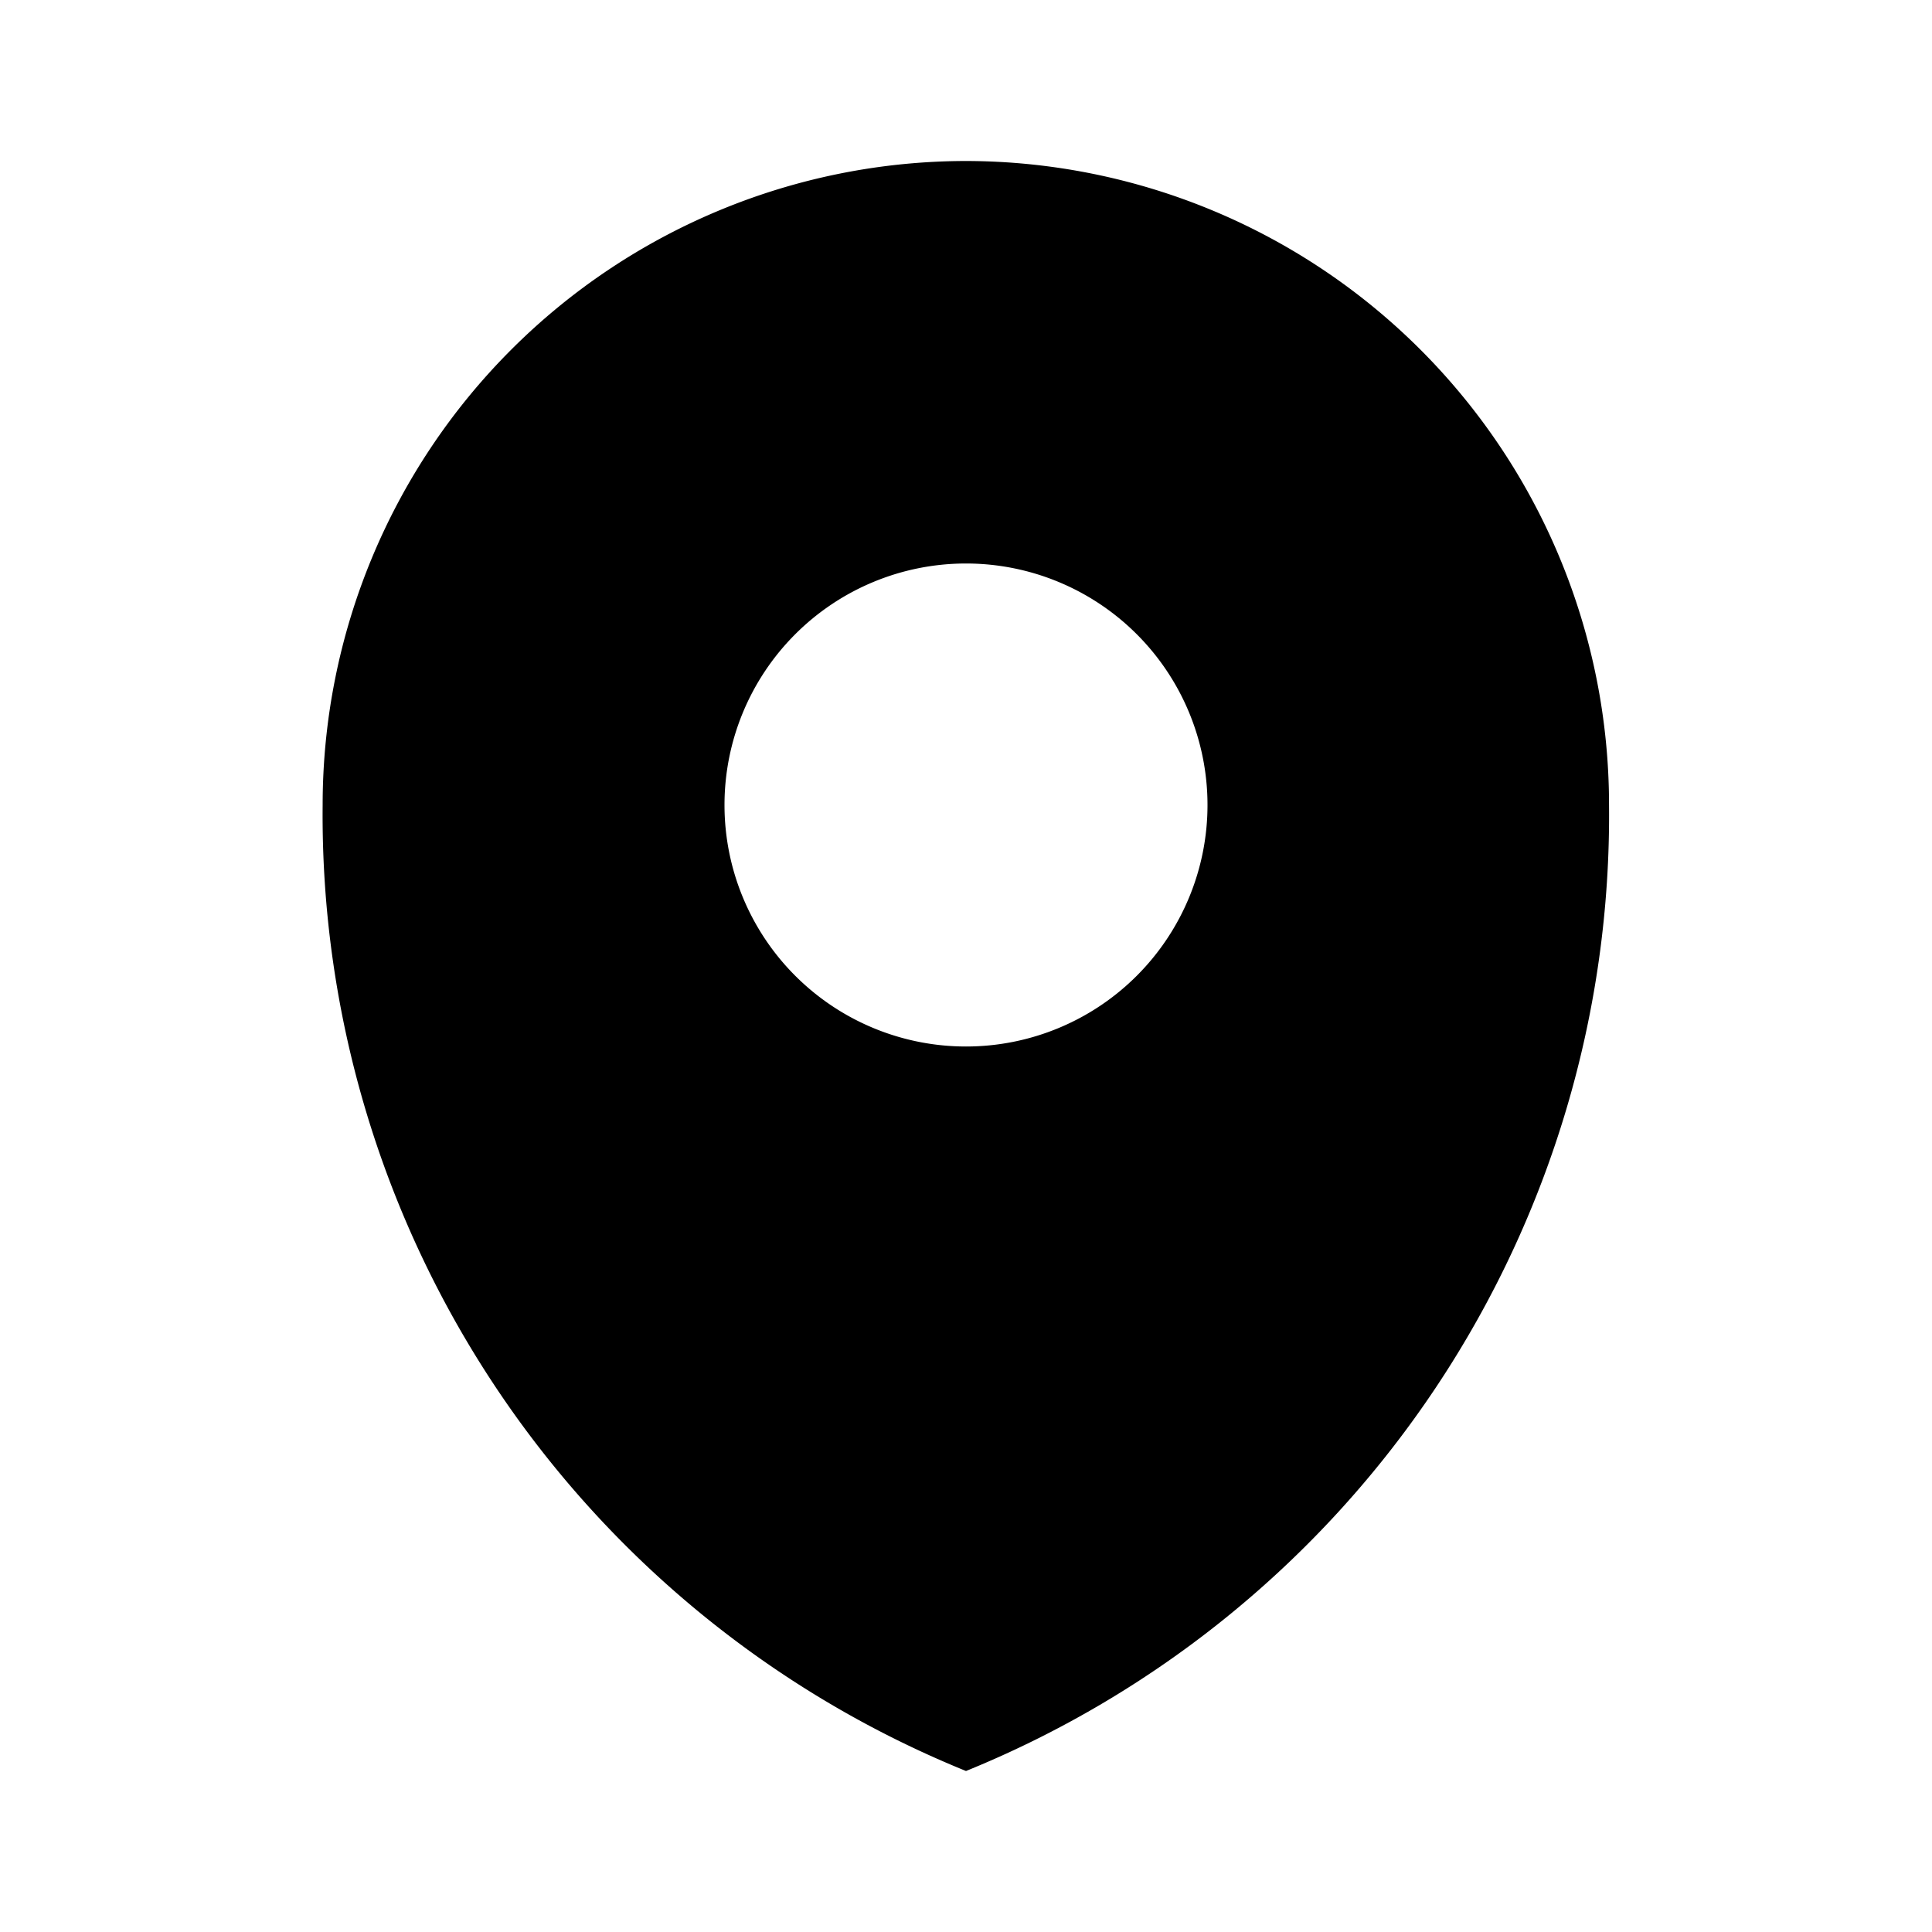 <?xml version="1.0" encoding="utf-8"?>
<svg fill="#000000" width="800px" height="800px" viewBox="0 0 24 24" xmlns="http://www.w3.org/2000/svg"><path d="M12,2a8,8,0,0,0-7.992,8A12.816,12.816,0,0,0,12,22v0H12v0a12.816,12.816,0,0,0,7.988-12A8,8,0,0,0,12,2Zm0,11a3,3,0,1,1,3-3A3,3,0,0,1,12,13Z"/></svg>